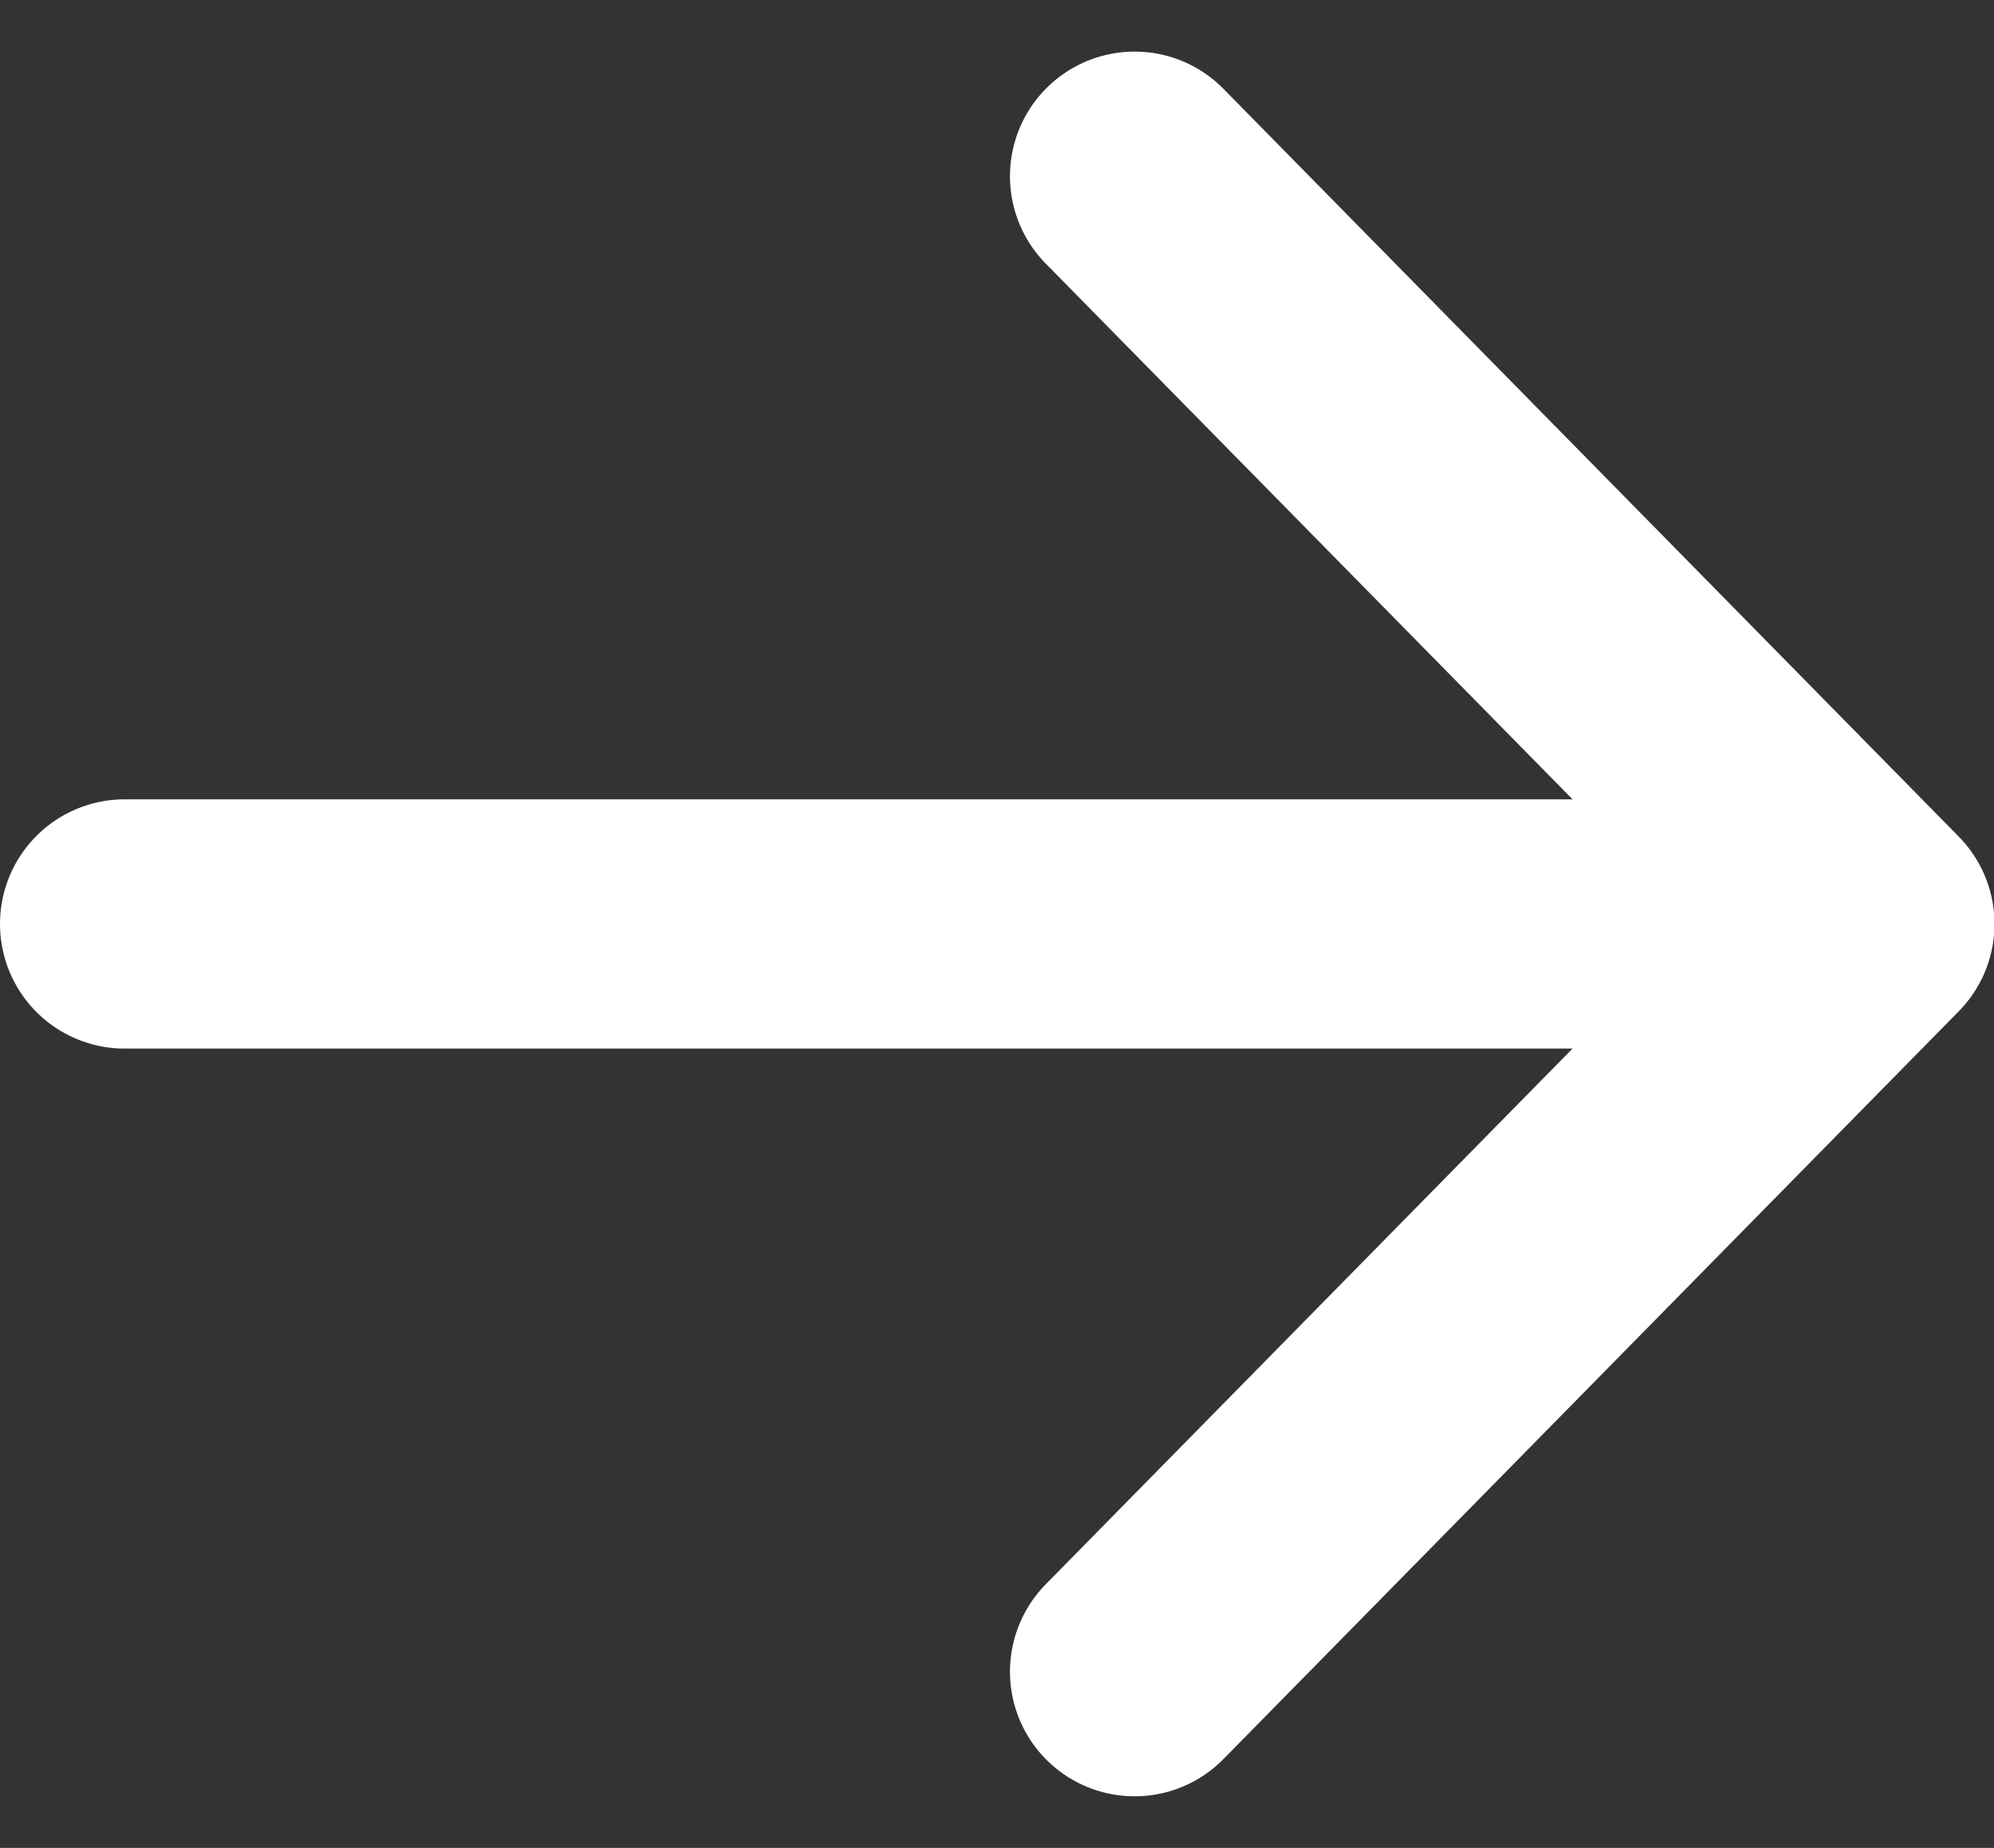 <?xml version="1.0" encoding="UTF-8"?>
<svg xmlns="http://www.w3.org/2000/svg" width="16" height="14.828" viewBox="0 0 16 14.828">
  <rect x="0" y="0" width="16" height="14.828" fill="#333333" stroke="none"/>
  <defs>
    <style>.a{fill:none;stroke:#fff;stroke-linecap:round;stroke-linejoin:round;stroke-width:2px;}</style>
  </defs>
  <g transform="translate(-1324 -103.086)">
    <path class="a" d="M0,0H12.538" transform="translate(1325 110.5)"></path>
    <path class="a" d="M0,12,5.9,6,0,0" transform="translate(1333.104 104.5)"></path>
  </g>
</svg>
